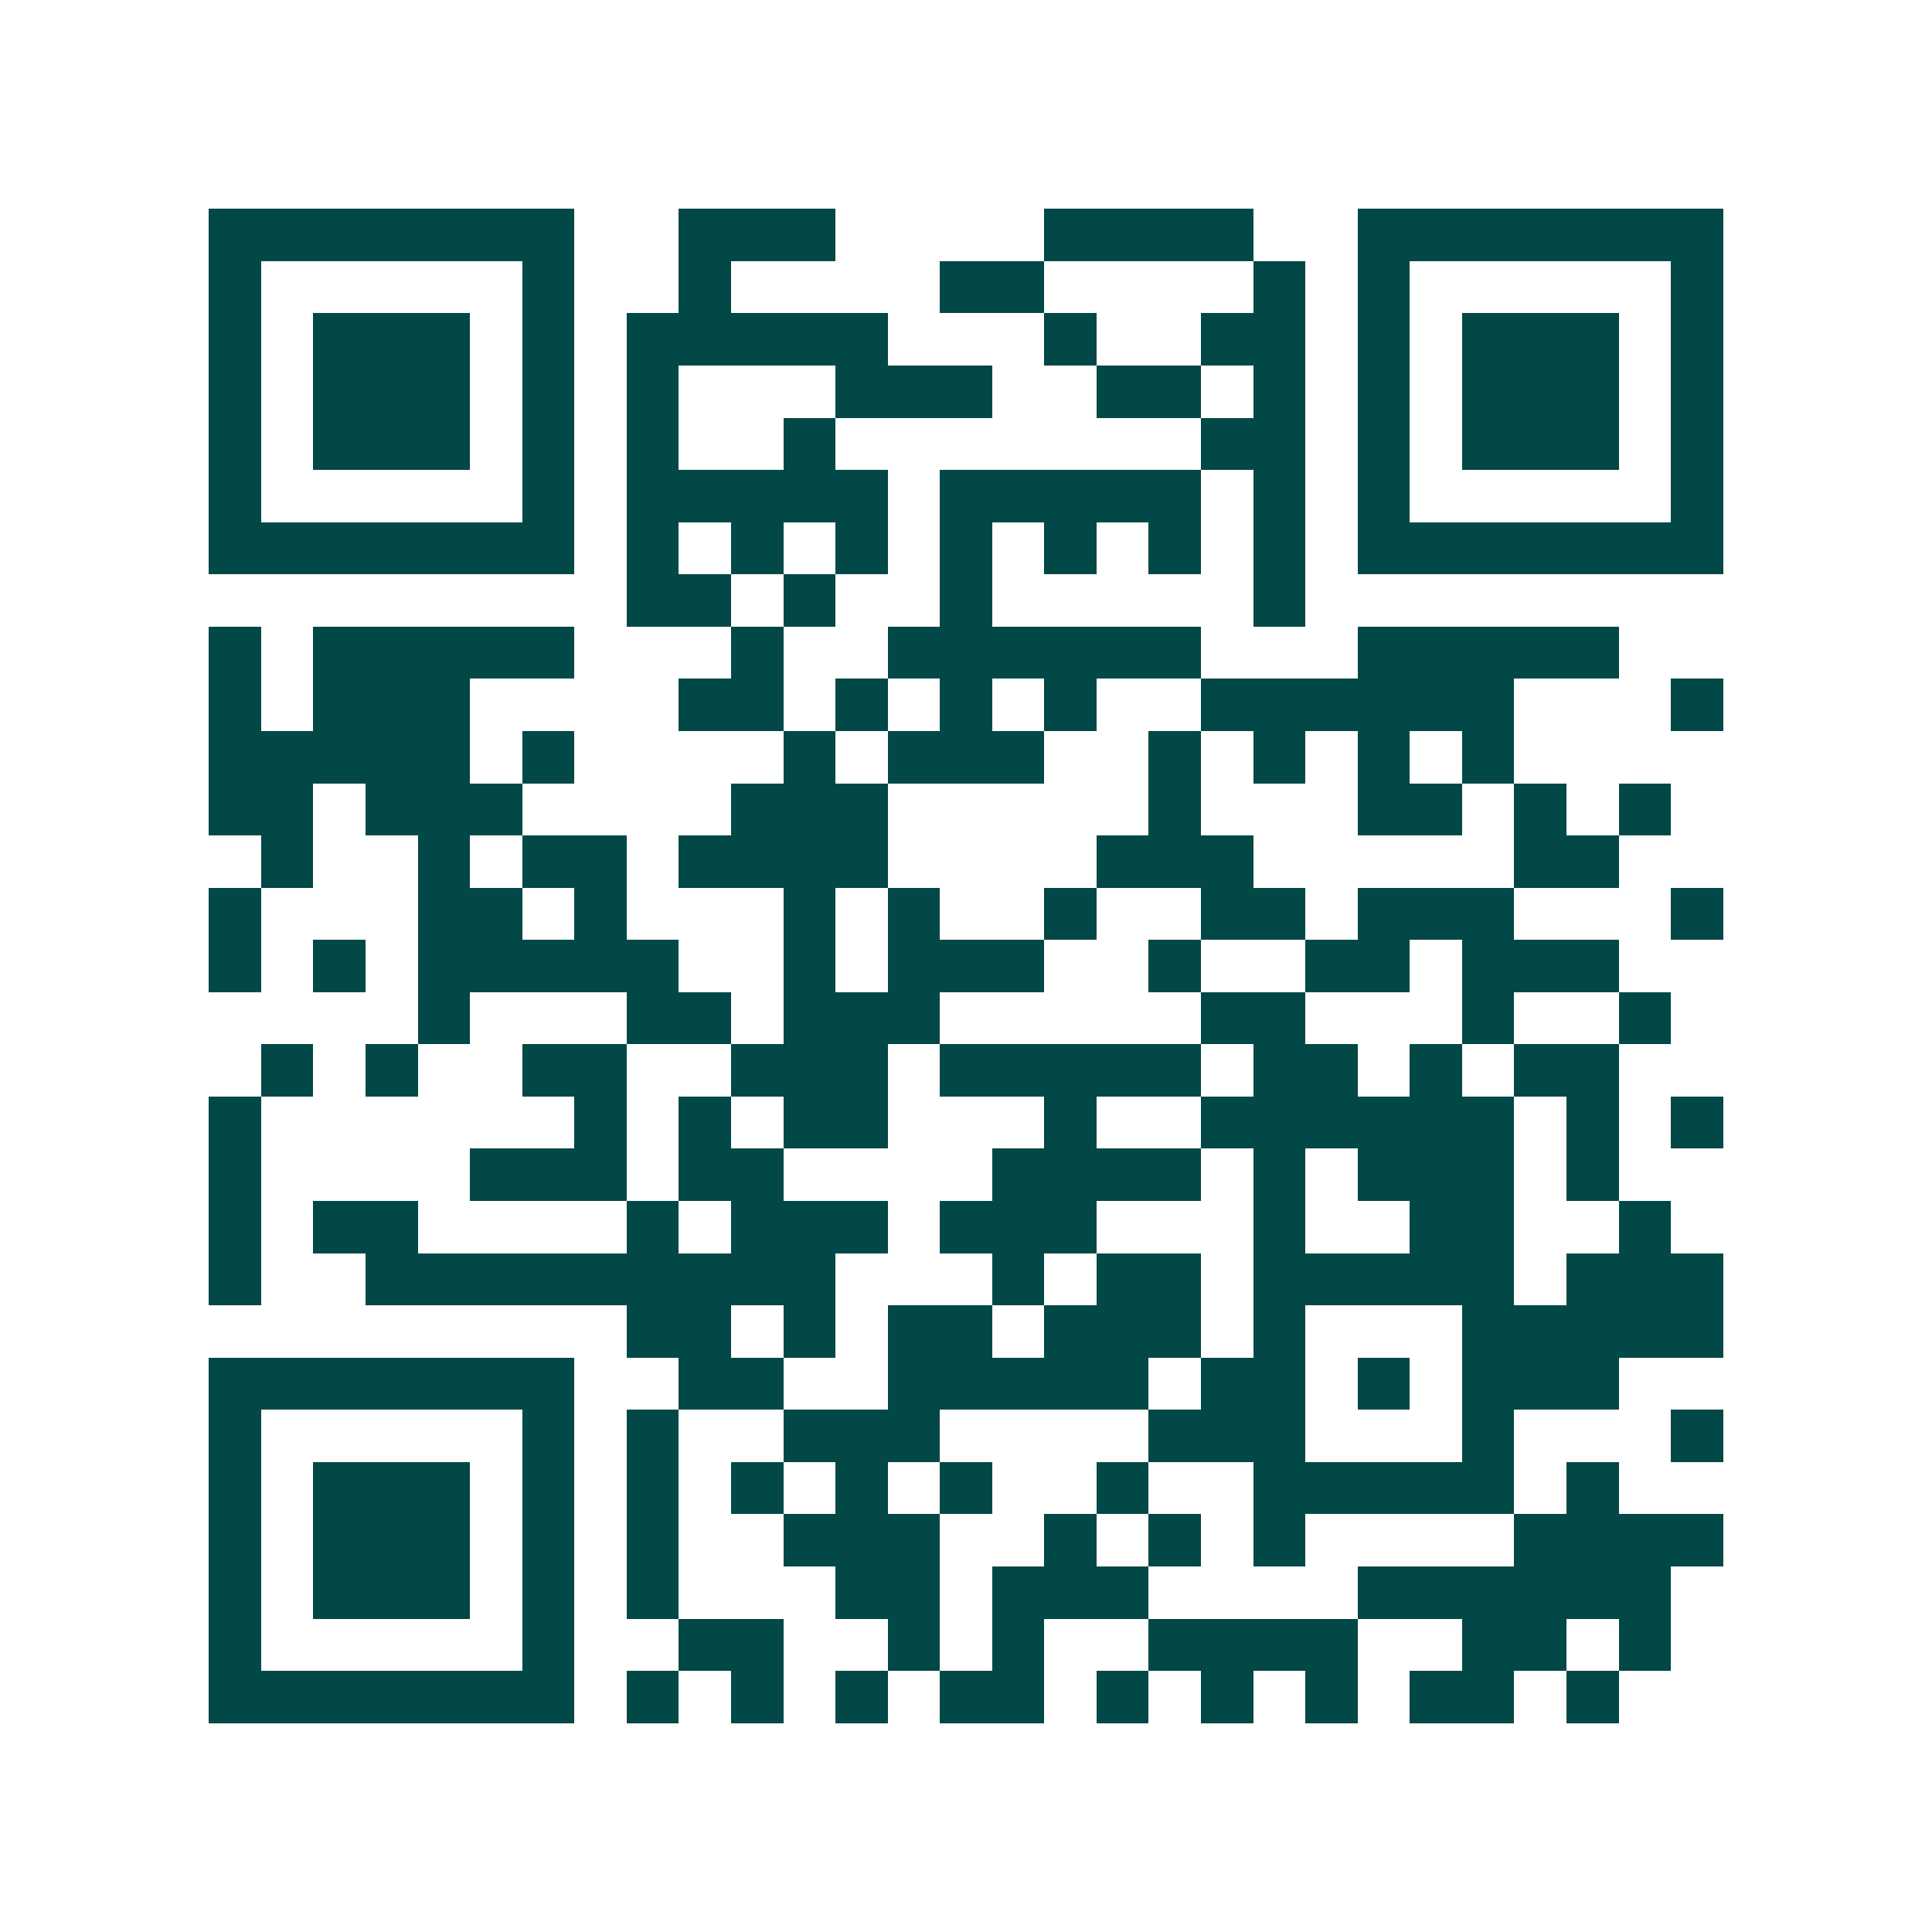 <svg xmlns="http://www.w3.org/2000/svg" width="200" height="200" viewBox="0 0 37 37" shape-rendering="crispEdges"><path fill="#ffffff" d="M0 0h37v37H0z"/><path stroke="#014847" d="M4 4.5h7m2 0h3m4 0h4m2 0h7M4 5.5h1m5 0h1m2 0h1m4 0h2m4 0h1m1 0h1m5 0h1M4 6.5h1m1 0h3m1 0h1m1 0h5m3 0h1m2 0h2m1 0h1m1 0h3m1 0h1M4 7.5h1m1 0h3m1 0h1m1 0h1m3 0h3m2 0h2m1 0h1m1 0h1m1 0h3m1 0h1M4 8.5h1m1 0h3m1 0h1m1 0h1m2 0h1m7 0h2m1 0h1m1 0h3m1 0h1M4 9.5h1m5 0h1m1 0h5m1 0h5m1 0h1m1 0h1m5 0h1M4 10.5h7m1 0h1m1 0h1m1 0h1m1 0h1m1 0h1m1 0h1m1 0h1m1 0h7M12 11.5h2m1 0h1m2 0h1m5 0h1M4 12.5h1m1 0h5m3 0h1m2 0h6m3 0h5M4 13.5h1m1 0h3m4 0h2m1 0h1m1 0h1m1 0h1m2 0h6m3 0h1M4 14.5h5m1 0h1m4 0h1m1 0h3m2 0h1m1 0h1m1 0h1m1 0h1M4 15.5h2m1 0h3m4 0h3m5 0h1m3 0h2m1 0h1m1 0h1M5 16.5h1m2 0h1m1 0h2m1 0h4m4 0h3m5 0h2M4 17.5h1m3 0h2m1 0h1m3 0h1m1 0h1m2 0h1m2 0h2m1 0h3m3 0h1M4 18.5h1m1 0h1m1 0h5m2 0h1m1 0h3m2 0h1m2 0h2m1 0h3M8 19.5h1m3 0h2m1 0h3m5 0h2m3 0h1m2 0h1M5 20.5h1m1 0h1m2 0h2m2 0h3m1 0h5m1 0h2m1 0h1m1 0h2M4 21.5h1m6 0h1m1 0h1m1 0h2m3 0h1m2 0h6m1 0h1m1 0h1M4 22.5h1m4 0h3m1 0h2m4 0h4m1 0h1m1 0h3m1 0h1M4 23.5h1m1 0h2m4 0h1m1 0h3m1 0h3m3 0h1m2 0h2m2 0h1M4 24.5h1m2 0h9m3 0h1m1 0h2m1 0h5m1 0h3M12 25.5h2m1 0h1m1 0h2m1 0h3m1 0h1m3 0h5M4 26.5h7m2 0h2m2 0h5m1 0h2m1 0h1m1 0h3M4 27.5h1m5 0h1m1 0h1m2 0h3m4 0h3m3 0h1m3 0h1M4 28.5h1m1 0h3m1 0h1m1 0h1m1 0h1m1 0h1m1 0h1m2 0h1m2 0h5m1 0h1M4 29.5h1m1 0h3m1 0h1m1 0h1m2 0h3m2 0h1m1 0h1m1 0h1m4 0h4M4 30.5h1m1 0h3m1 0h1m1 0h1m3 0h2m1 0h3m4 0h6M4 31.5h1m5 0h1m2 0h2m2 0h1m1 0h1m2 0h4m2 0h2m1 0h1M4 32.5h7m1 0h1m1 0h1m1 0h1m1 0h2m1 0h1m1 0h1m1 0h1m1 0h2m1 0h1"/></svg>
